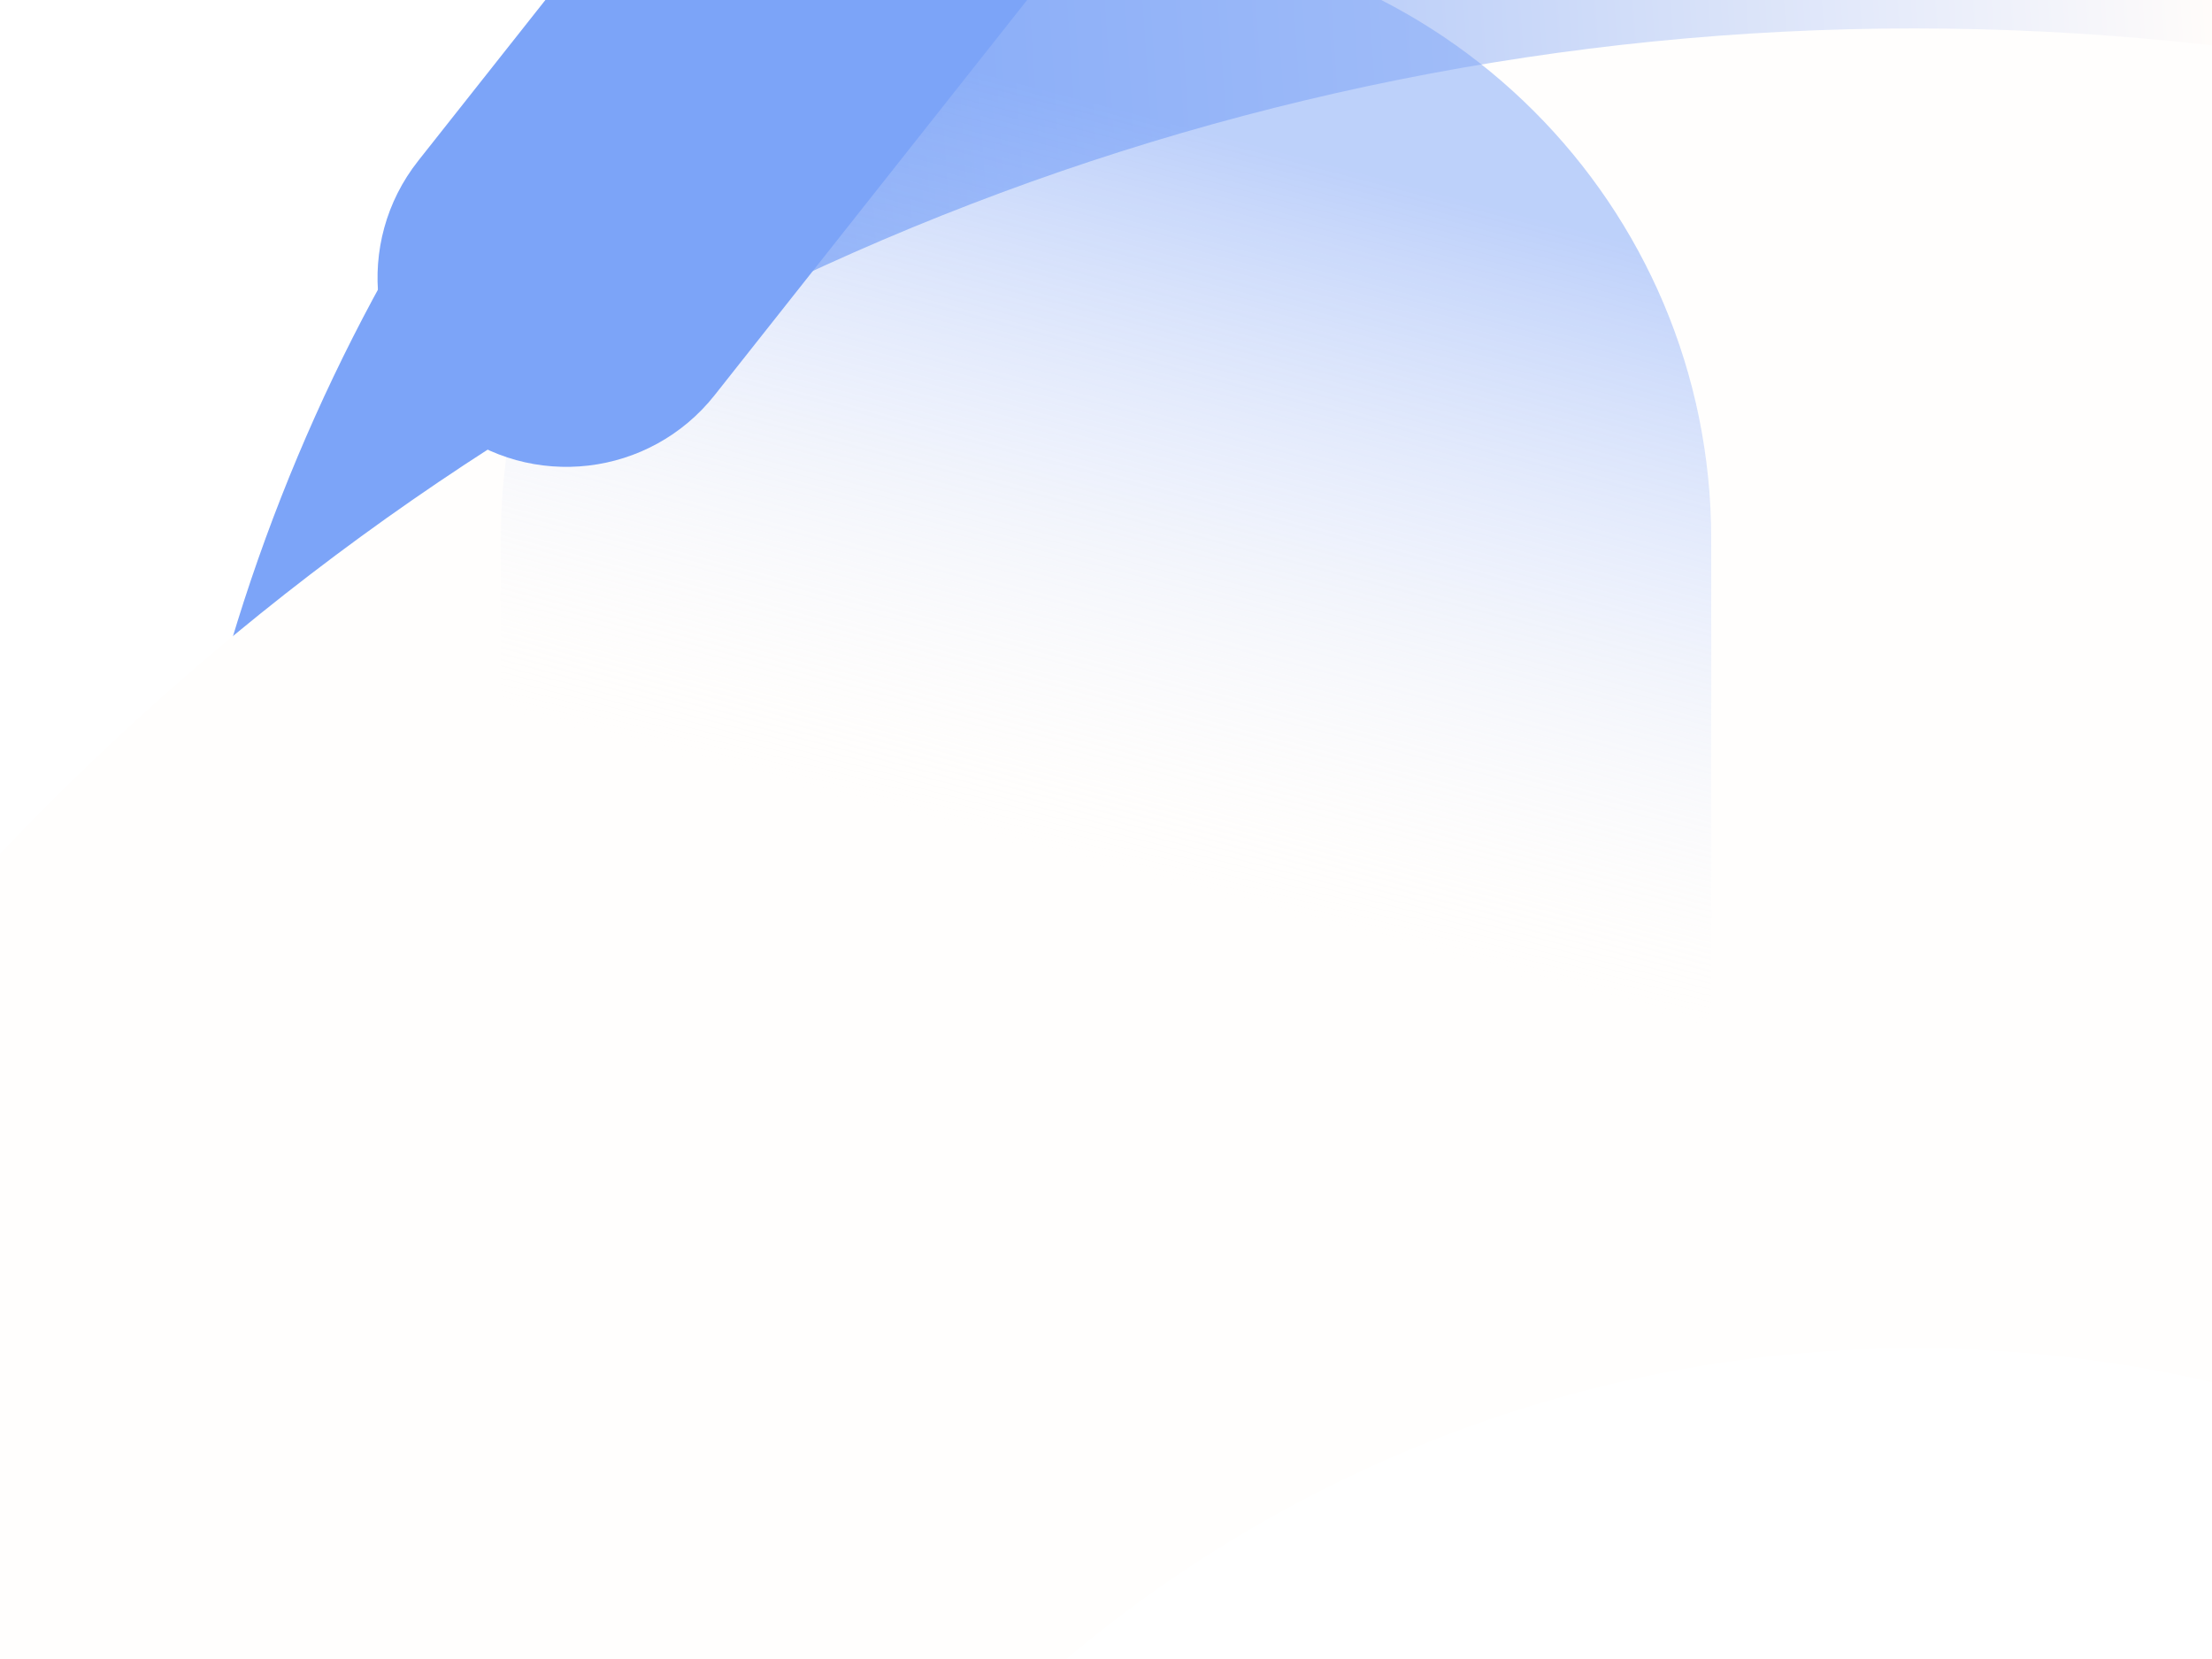 <svg width="1440" height="1080" viewBox="0 0 1440 1080" fill="none" xmlns="http://www.w3.org/2000/svg">
    <g clip-path="url(#clip0_7165_43718)">
        <g filter="url(#filter0_f_7165_43718)">
            <path fill-rule="evenodd" clip-rule="evenodd" d="M947.902 -381.555C318.903 -192.428 -37.619 471.005 151.587 1100.27L721.036 929.044C626.434 614.415 804.696 282.696 1119.2 188.133C1433.69 93.569 1765.34 271.966 1859.94 586.598L2429.39 415.375C2240.19 -213.885 1576.9 -570.683 947.905 -381.556L947.902 -381.555Z" fill="url(#paint0_linear_7165_43718)"/>
        </g>
        <g filter="url(#filter1_f_7165_43718)">
            <path fill-rule="evenodd" clip-rule="evenodd" d="M1633.61 62.835C709.416 -150.389 -212.71 426.272 -426.024 1350.84L410.669 1543.88C517.326 1081.6 978.391 793.266 1440.49 899.879C1902.58 1006.49 2190.72 1467.67 2084.06 1929.96L2920.76 2123C3134.08 1198.43 2557.8 276.061 1633.61 62.837L1633.61 62.835Z" fill="#FFFEFD"/>
        </g>
    </g>
    <g clip-path="url(#clip1_7165_43718)">
        <path d="M326 351C326 133.4 502.4 -43 720 -43C937.6 -43 1114 133.4 1114 351L1114 745L326 745L326 351Z" fill="url(#paint1_linear_7165_43718)"/>
        <g filter="url(#filter2_f_7165_43718)">
            <path d="M465.245 257.218C423.109 310.5 345.757 319.535 292.475 277.398C239.193 235.262 230.159 157.91 272.295 104.628L485.525 -165L678.475 -12.41L465.245 257.218Z" fill="url(#paint2_linear_7165_43718)"/>
        </g>
    </g>
    <defs>
        <filter id="filter0_f_7165_43718" x="10.863" y="-522.219" width="2508.53" height="1712.48" filterUnits="userSpaceOnUse" color-interpolation-filters="sRGB">
            <feFlood flood-opacity="0" result="BackgroundImageFix"/>
            <feBlend mode="normal" in="SourceGraphic" in2="BackgroundImageFix" result="shape"/>
            <feGaussianBlur stdDeviation="45" result="effect1_foregroundBlur_7165_43718"/>
        </filter>
        <filter id="filter1_f_7165_43718" x="-626.023" y="-181.487" width="3791.16" height="2504.49" filterUnits="userSpaceOnUse" color-interpolation-filters="sRGB">
            <feFlood flood-opacity="0" result="BackgroundImageFix"/>
            <feBlend mode="normal" in="SourceGraphic" in2="BackgroundImageFix" result="shape"/>
            <feGaussianBlur stdDeviation="100" result="effect1_foregroundBlur_7165_43718"/>
        </filter>
        <filter id="filter2_f_7165_43718" x="45.768" y="-365" width="832.707" height="868.926" filterUnits="userSpaceOnUse" color-interpolation-filters="sRGB">
            <feFlood flood-opacity="0" result="BackgroundImageFix"/>
            <feBlend mode="normal" in="SourceGraphic" in2="BackgroundImageFix" result="shape"/>
            <feGaussianBlur stdDeviation="100" result="effect1_foregroundBlur_7165_43718"/>
        </filter>
        <linearGradient id="paint0_linear_7165_43718" x1="368" y1="164" x2="1444" y2="90" gradientUnits="userSpaceOnUse">
            <stop stop-color="#7CA4F8"/>
            <stop offset="1" stop-color="#FFFCFA"/>
        </linearGradient>
        <linearGradient id="paint1_linear_7165_43718" x1="756" y1="576" x2="878.111" y2="111.029" gradientUnits="userSpaceOnUse">
            <stop stop-color="#FFFCFA" stop-opacity="0"/>
            <stop offset="1" stop-color="#7CA4F8" stop-opacity="0.5"/>
        </linearGradient>
        <linearGradient id="paint2_linear_7165_43718" x1="365.031" y1="54.897" x2="398.507" y2="239.6" gradientUnits="userSpaceOnUse">
            <stop offset="1" stop-color="#7CA4F8"/>
        </linearGradient>
        <clipPath id="clip0_7165_43718">
            <rect width="1440" height="1080" fill="white" transform="translate(1440 1080) rotate(-180)"/>
        </clipPath>
        <clipPath id="clip1_7165_43718">
            <rect width="1440" height="1080" fill="white"/>
        </clipPath>
    </defs>
</svg>
